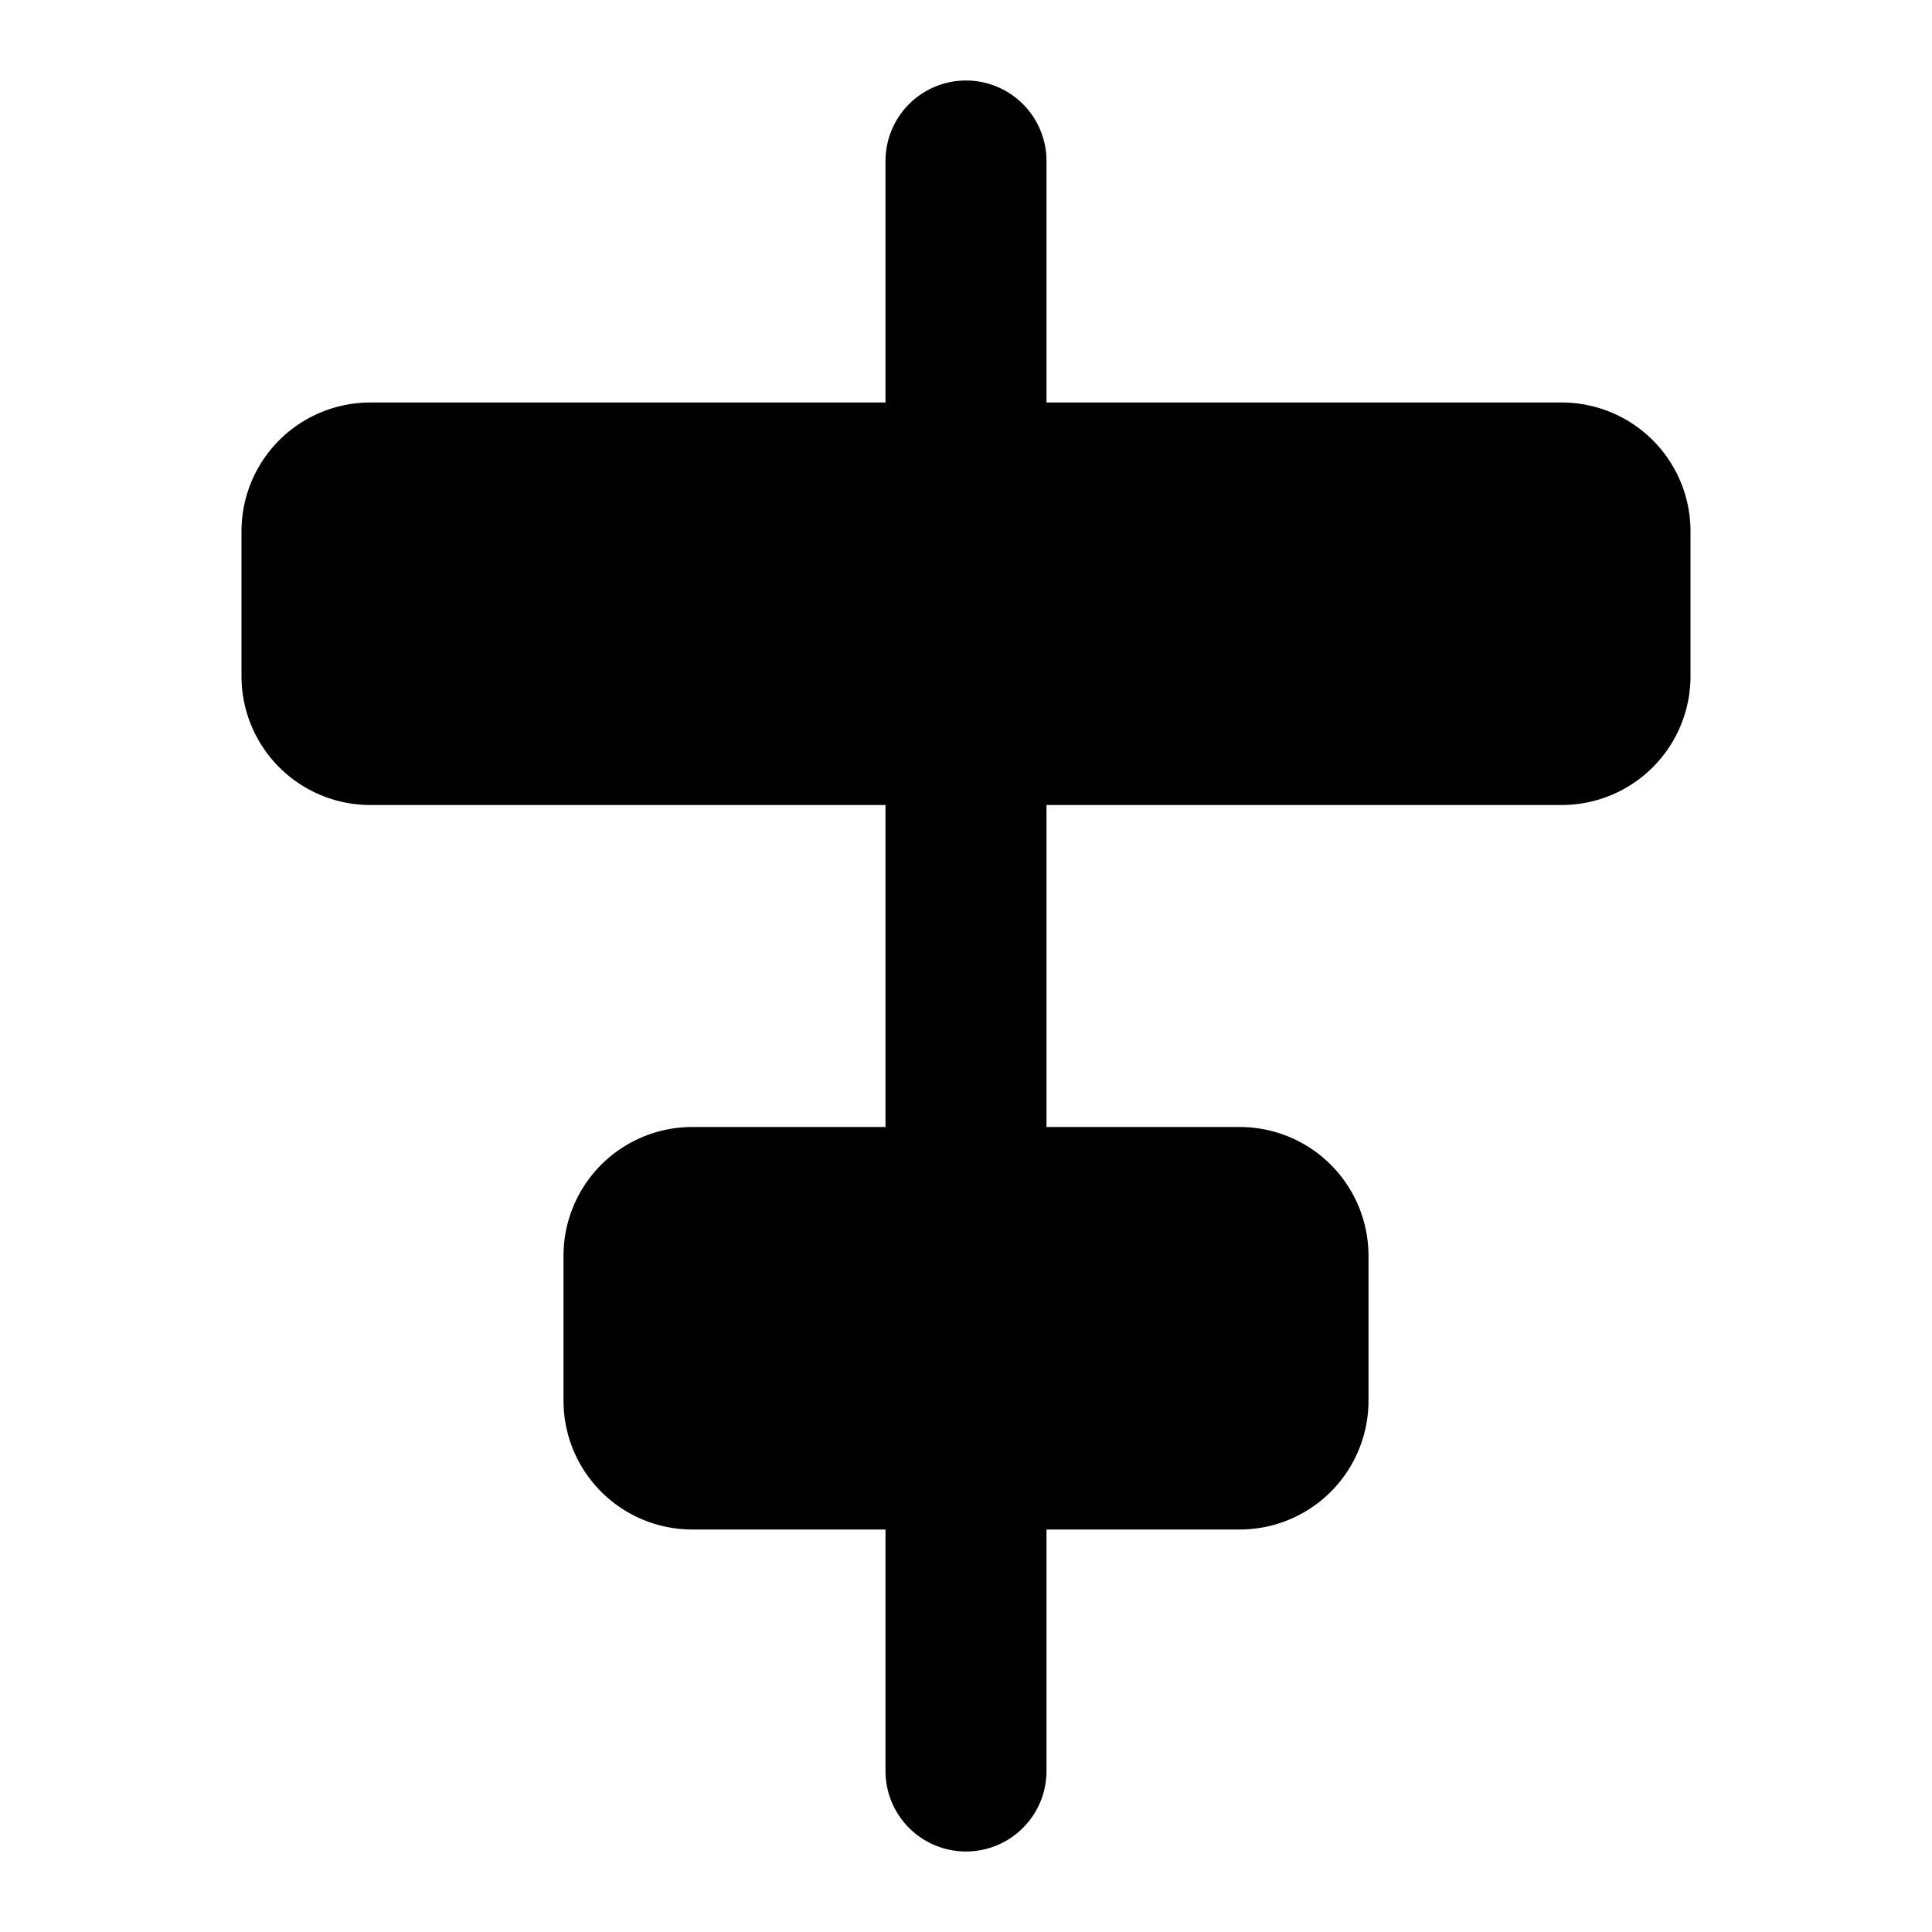 <svg xmlns="http://www.w3.org/2000/svg" width="24" height="24" fill="none" viewBox="0 0 24 24"><path fill="#000" fill-rule="evenodd" d="M12 1a1 1 0 0 1 1 1v3h6.4A1.6 1.6 0 0 1 21 6.6v1.8a1.6 1.6 0 0 1-1.6 1.6H13v4h2.4a1.6 1.6 0 0 1 1.6 1.6v1.8a1.6 1.6 0 0 1-1.6 1.6H13v3a1 1 0 1 1-2 0v-3H8.6A1.6 1.6 0 0 1 7 17.4v-1.8A1.6 1.6 0 0 1 8.6 14H11v-4H4.6A1.6 1.6 0 0 1 3 8.4V6.6A1.6 1.6 0 0 1 4.6 5H11V2a1 1 0 0 1 1-1" clip-rule="evenodd"/></svg>